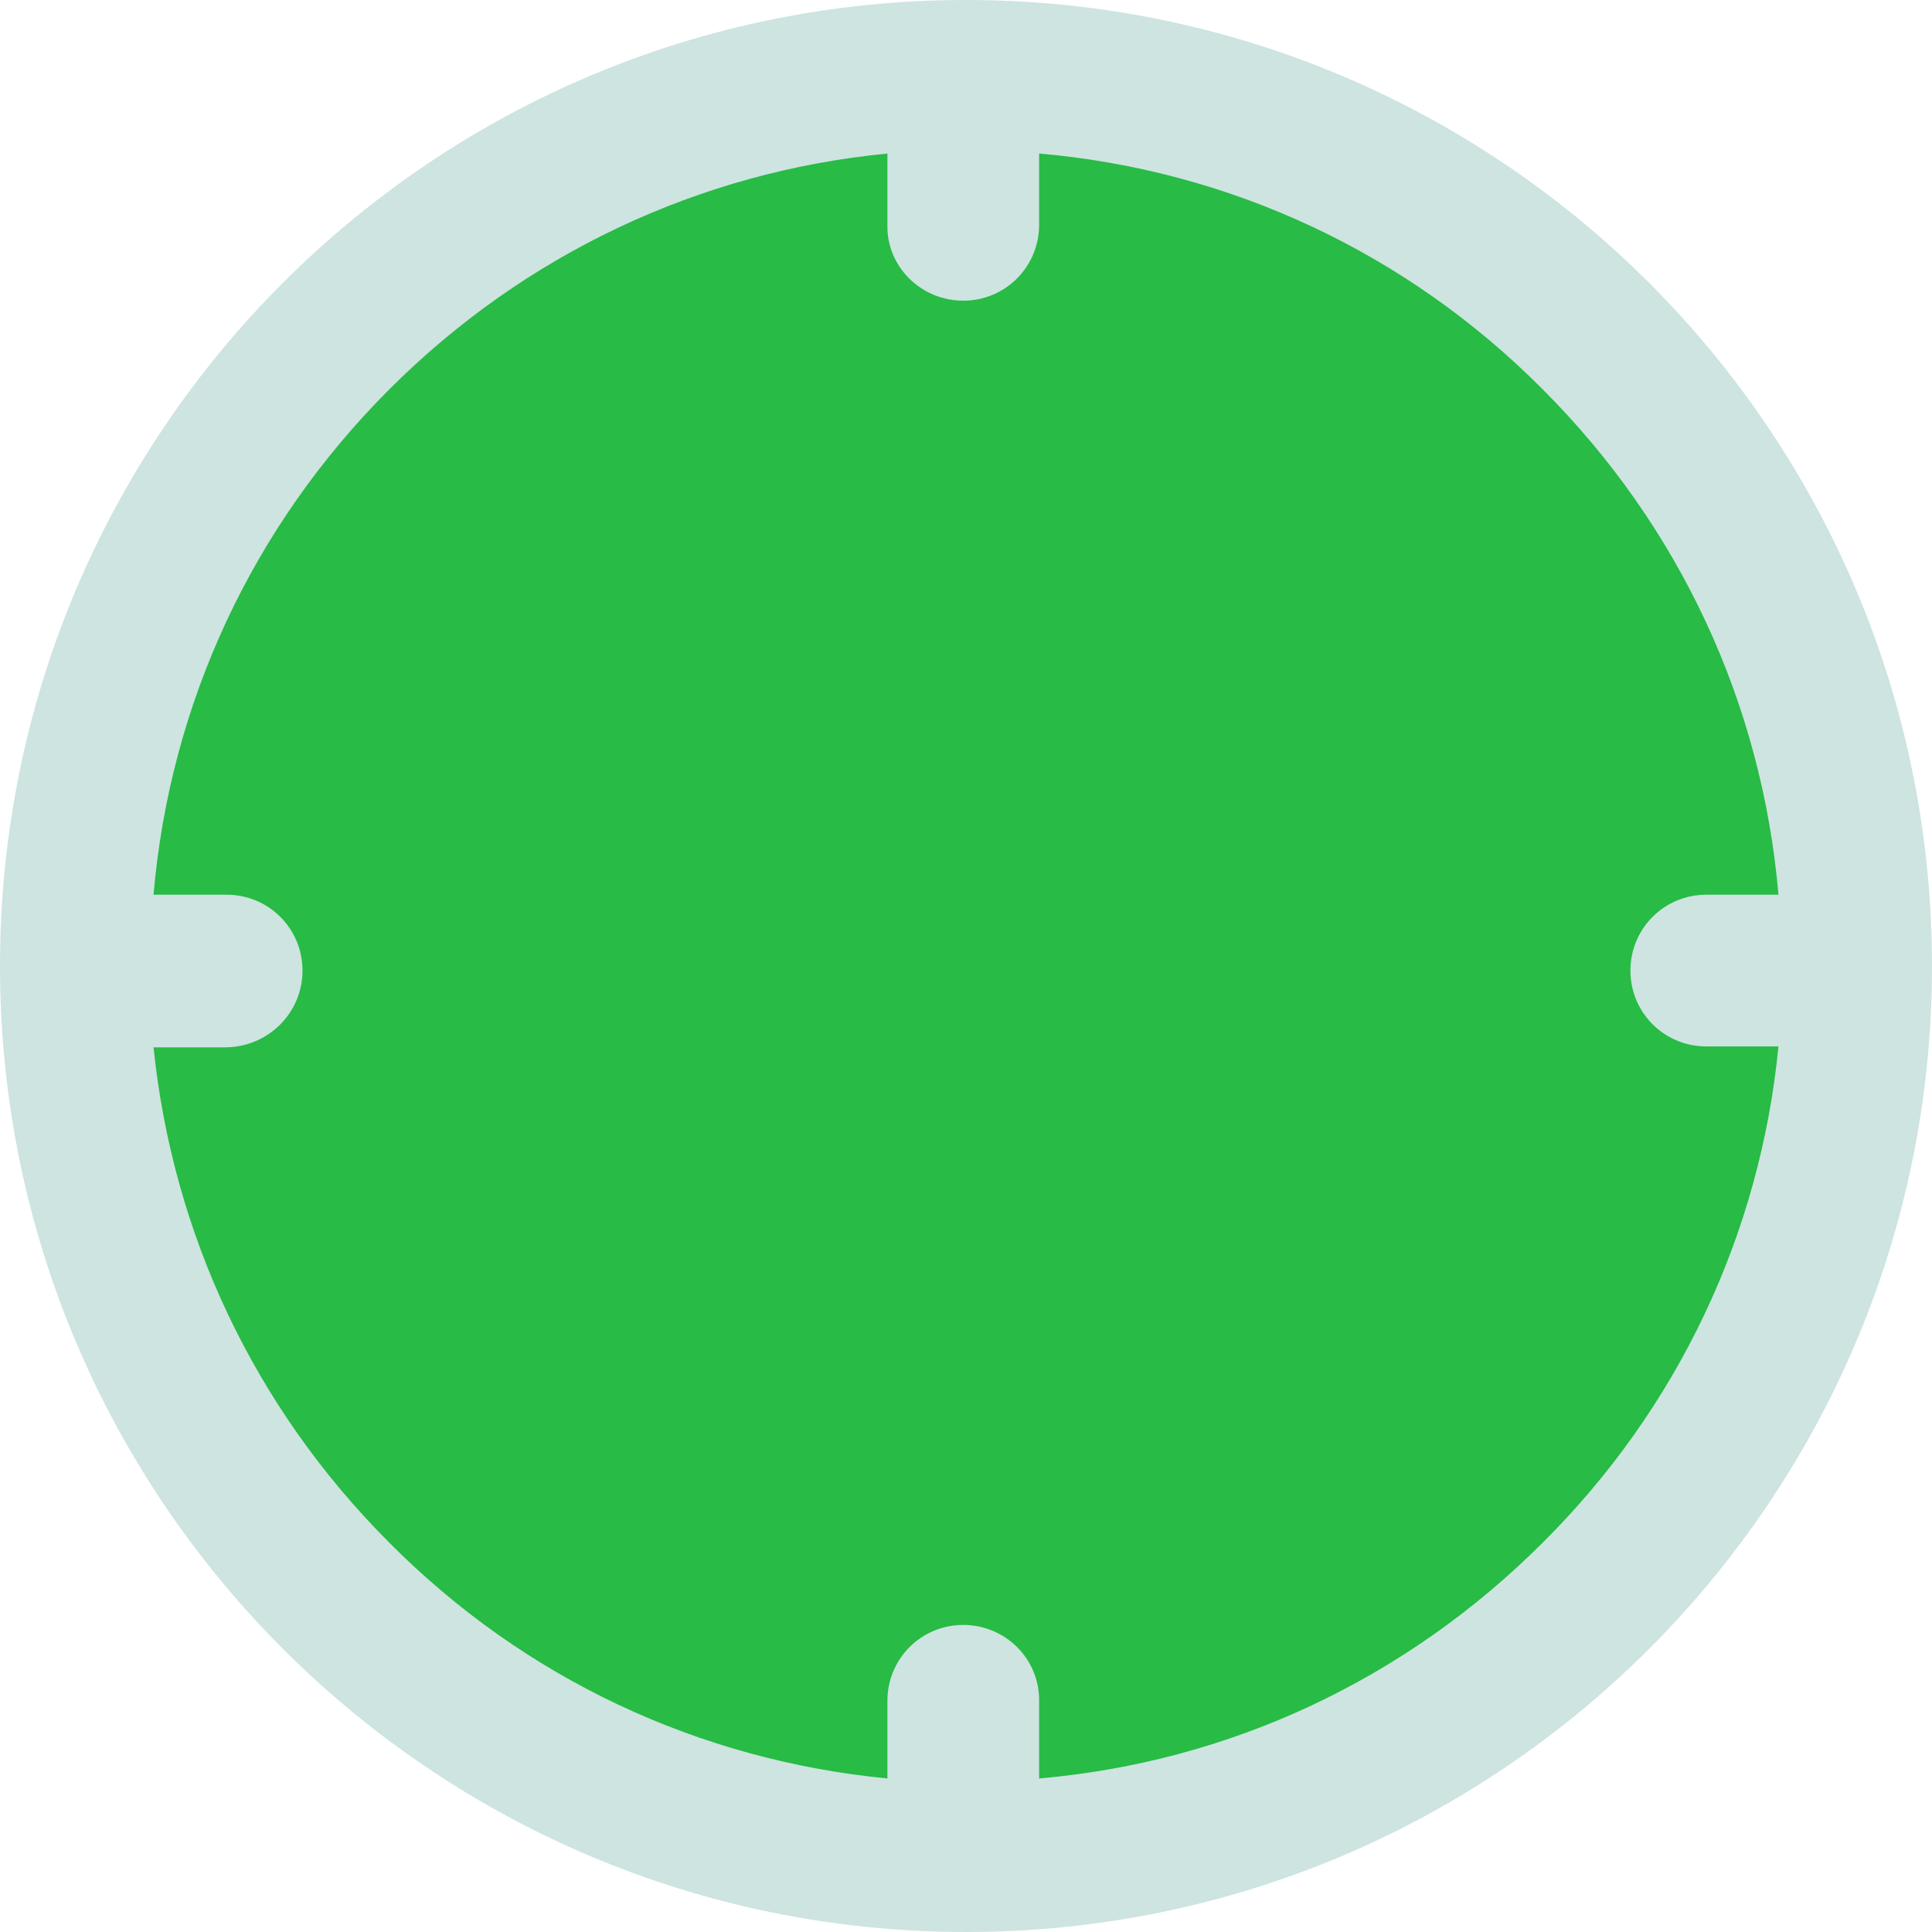<?xml version="1.0" encoding="utf-8"?>
<!-- Generator: Adobe Illustrator 22.0.0, SVG Export Plug-In . SVG Version: 6.00 Build 0)  -->
<svg version="1.1" id="Layer_1" xmlns="http://www.w3.org/2000/svg" xmlns:xlink="http://www.w3.org/1999/xlink" x="0px" y="0px"
	 viewBox="0 0 211.4 211.4" style="enable-background:new 0 0 211.4 211.4;" xml:space="preserve">
<style type="text/css">
	.st0{fill:none;}
	.st1{fill:#FFFFFF;}
	.st2{fill:#28BB45;}
	.st3{fill:#CDE4E1;}
</style>
<g>
	<g>
		<g>
			<g>
				<circle class="st2" cx="105.7" cy="105.7" r="97.5"/>
				<path class="st3" d="M105.7,0C47.3,0,0,47.3,0,105.7c0,58.4,47.4,105.7,105.7,105.7s105.7-47.3,105.7-105.7
					C211.4,47.3,164.1,0,105.7,0z M168.8,168.8c-15,15-34.3,24-55.1,25.8V186c0-4.5-3.7-8.2-8.3-8.2c-4.6,0-8.3,3.7-8.3,8.3v8.5
					c-20.6-2-39.7-10.9-54.5-25.8C27.8,154,18.9,135,16.8,114.6h8c4.6-0.1,8.3-3.8,8.3-8.4c0-4.6-3.7-8.3-8.3-8.3h-8
					C18.6,77,27.6,57.6,42.6,42.6c14.8-14.8,33.9-23.8,54.5-25.8v7.8c-0.1,4.6,3.7,8.3,8.3,8.3c4.6,0,8.3-3.7,8.3-8.3v-7.8
					c20.8,1.8,40.2,10.8,55.1,25.8c15,15,24,34.4,25.8,55.3h-7.9c-4.6,0-8.3,3.7-8.3,8.3c0,4.6,3.7,8.3,8.3,8.3h7.9
					C192.6,135,183.6,154.1,168.8,168.8z"/>
			</g>
		</g>
	</g>
</g>
</svg>
